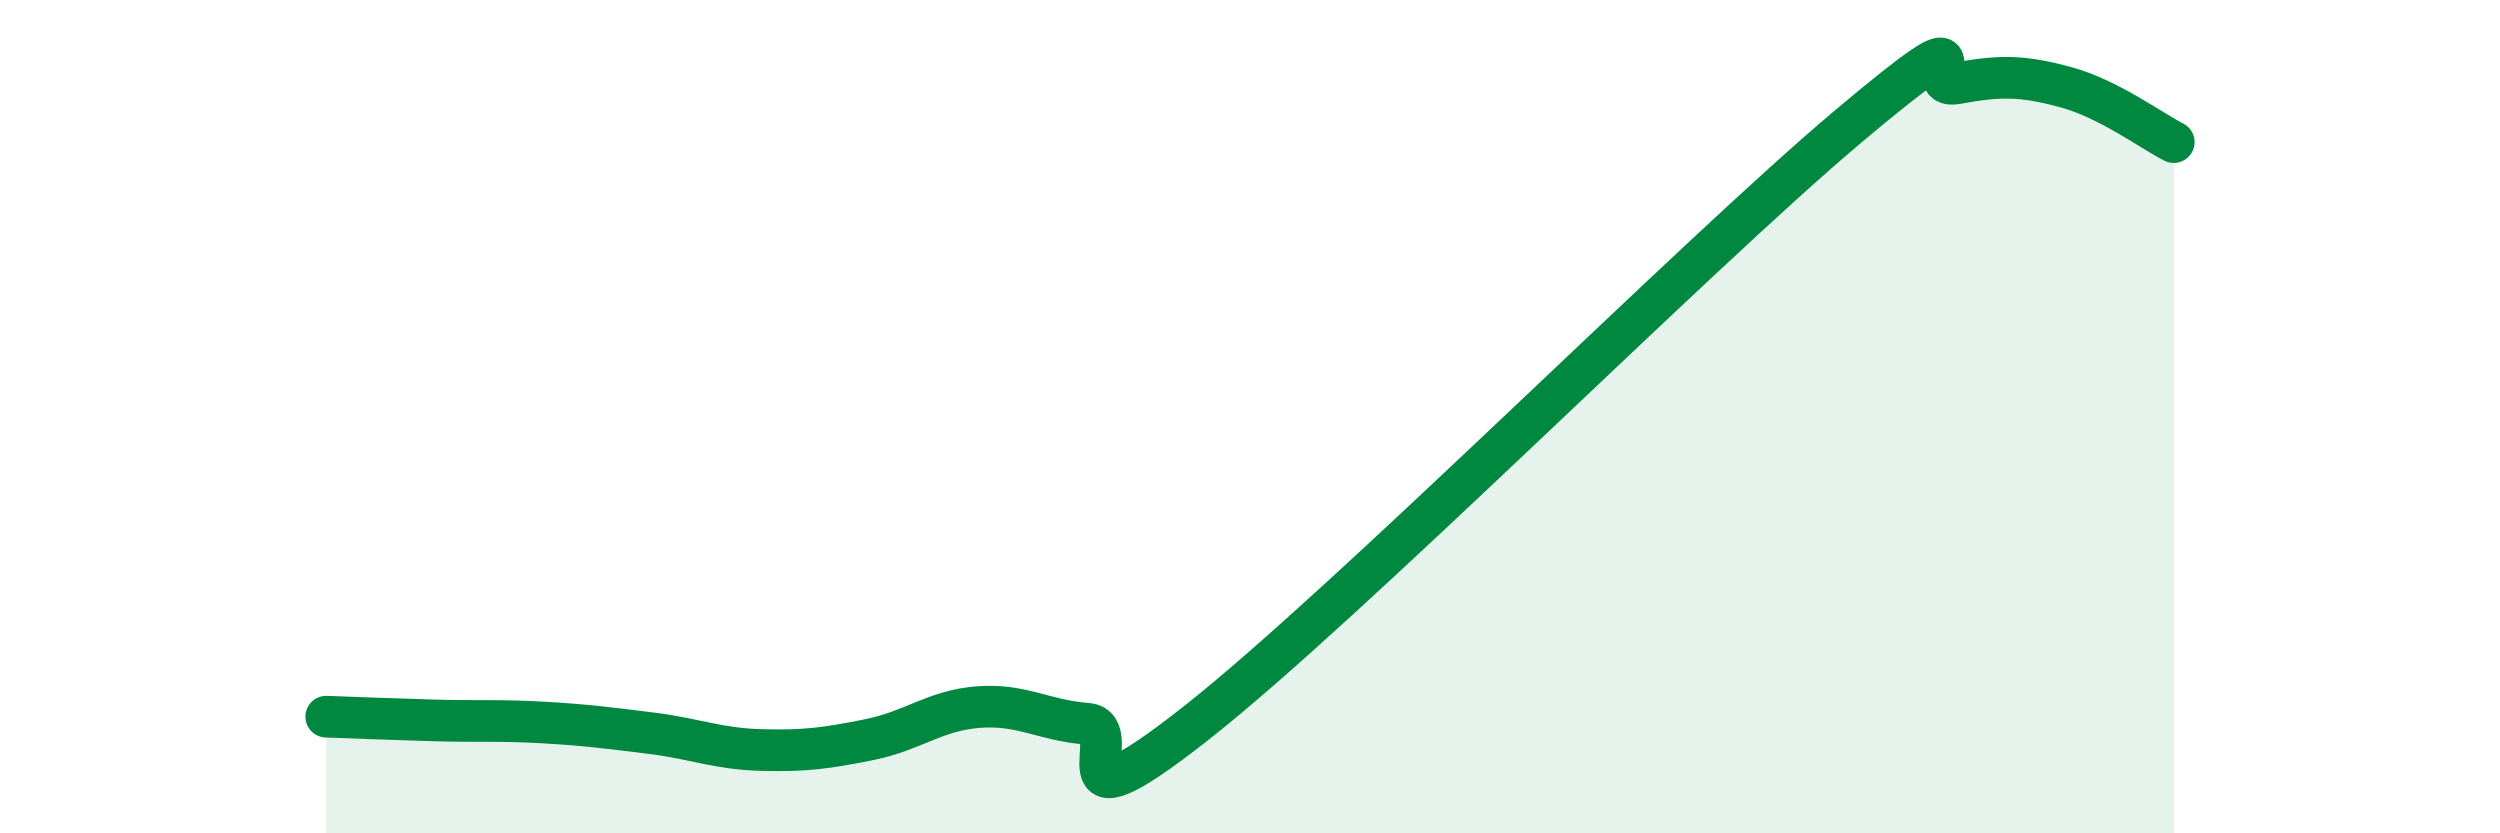 
    <svg width="60" height="20" viewBox="0 0 60 20" xmlns="http://www.w3.org/2000/svg">
      <path
        d="M 7.83,17.2 C 8.35,17.22 9.39,17.26 10.43,17.29 C 11.47,17.32 12,17.28 13.04,17.34 C 14.08,17.4 14.61,17.47 15.65,17.6 C 16.69,17.73 17.22,17.97 18.26,18 C 19.3,18.03 19.83,17.96 20.87,17.75 C 21.91,17.54 22.44,17.05 23.48,16.97 C 24.52,16.89 25.05,17.29 26.09,17.37 C 27.13,17.45 25.05,20.23 28.7,17.36 C 32.35,14.49 40.7,6.11 44.35,3.04 C 48,-0.03 45.92,2.19 46.96,2 C 48,1.81 48.53,1.81 49.57,2.09 C 50.61,2.37 51.65,3.15 52.17,3.41L52.17 20L7.83 20Z"
        fill="#008740"
        opacity="0.1"
        stroke-linecap="round"
        stroke-linejoin="round"
      />
      <path
        d="M 7.83,17.2 C 8.35,17.22 9.39,17.26 10.43,17.29 C 11.47,17.32 12,17.28 13.04,17.34 C 14.08,17.4 14.61,17.47 15.65,17.6 C 16.69,17.73 17.22,17.97 18.26,18 C 19.3,18.03 19.83,17.96 20.87,17.75 C 21.91,17.54 22.44,17.05 23.48,16.97 C 24.52,16.89 25.05,17.29 26.09,17.37 C 27.13,17.45 25.05,20.23 28.7,17.36 C 32.35,14.49 40.7,6.11 44.35,3.04 C 48,-0.03 45.92,2.19 46.96,2 C 48,1.81 48.53,1.81 49.57,2.09 C 50.61,2.37 51.65,3.15 52.17,3.41"
        stroke="#008740"
        stroke-width="1"
        fill="none"
        stroke-linecap="round"
        stroke-linejoin="round"
      />
    </svg>
  